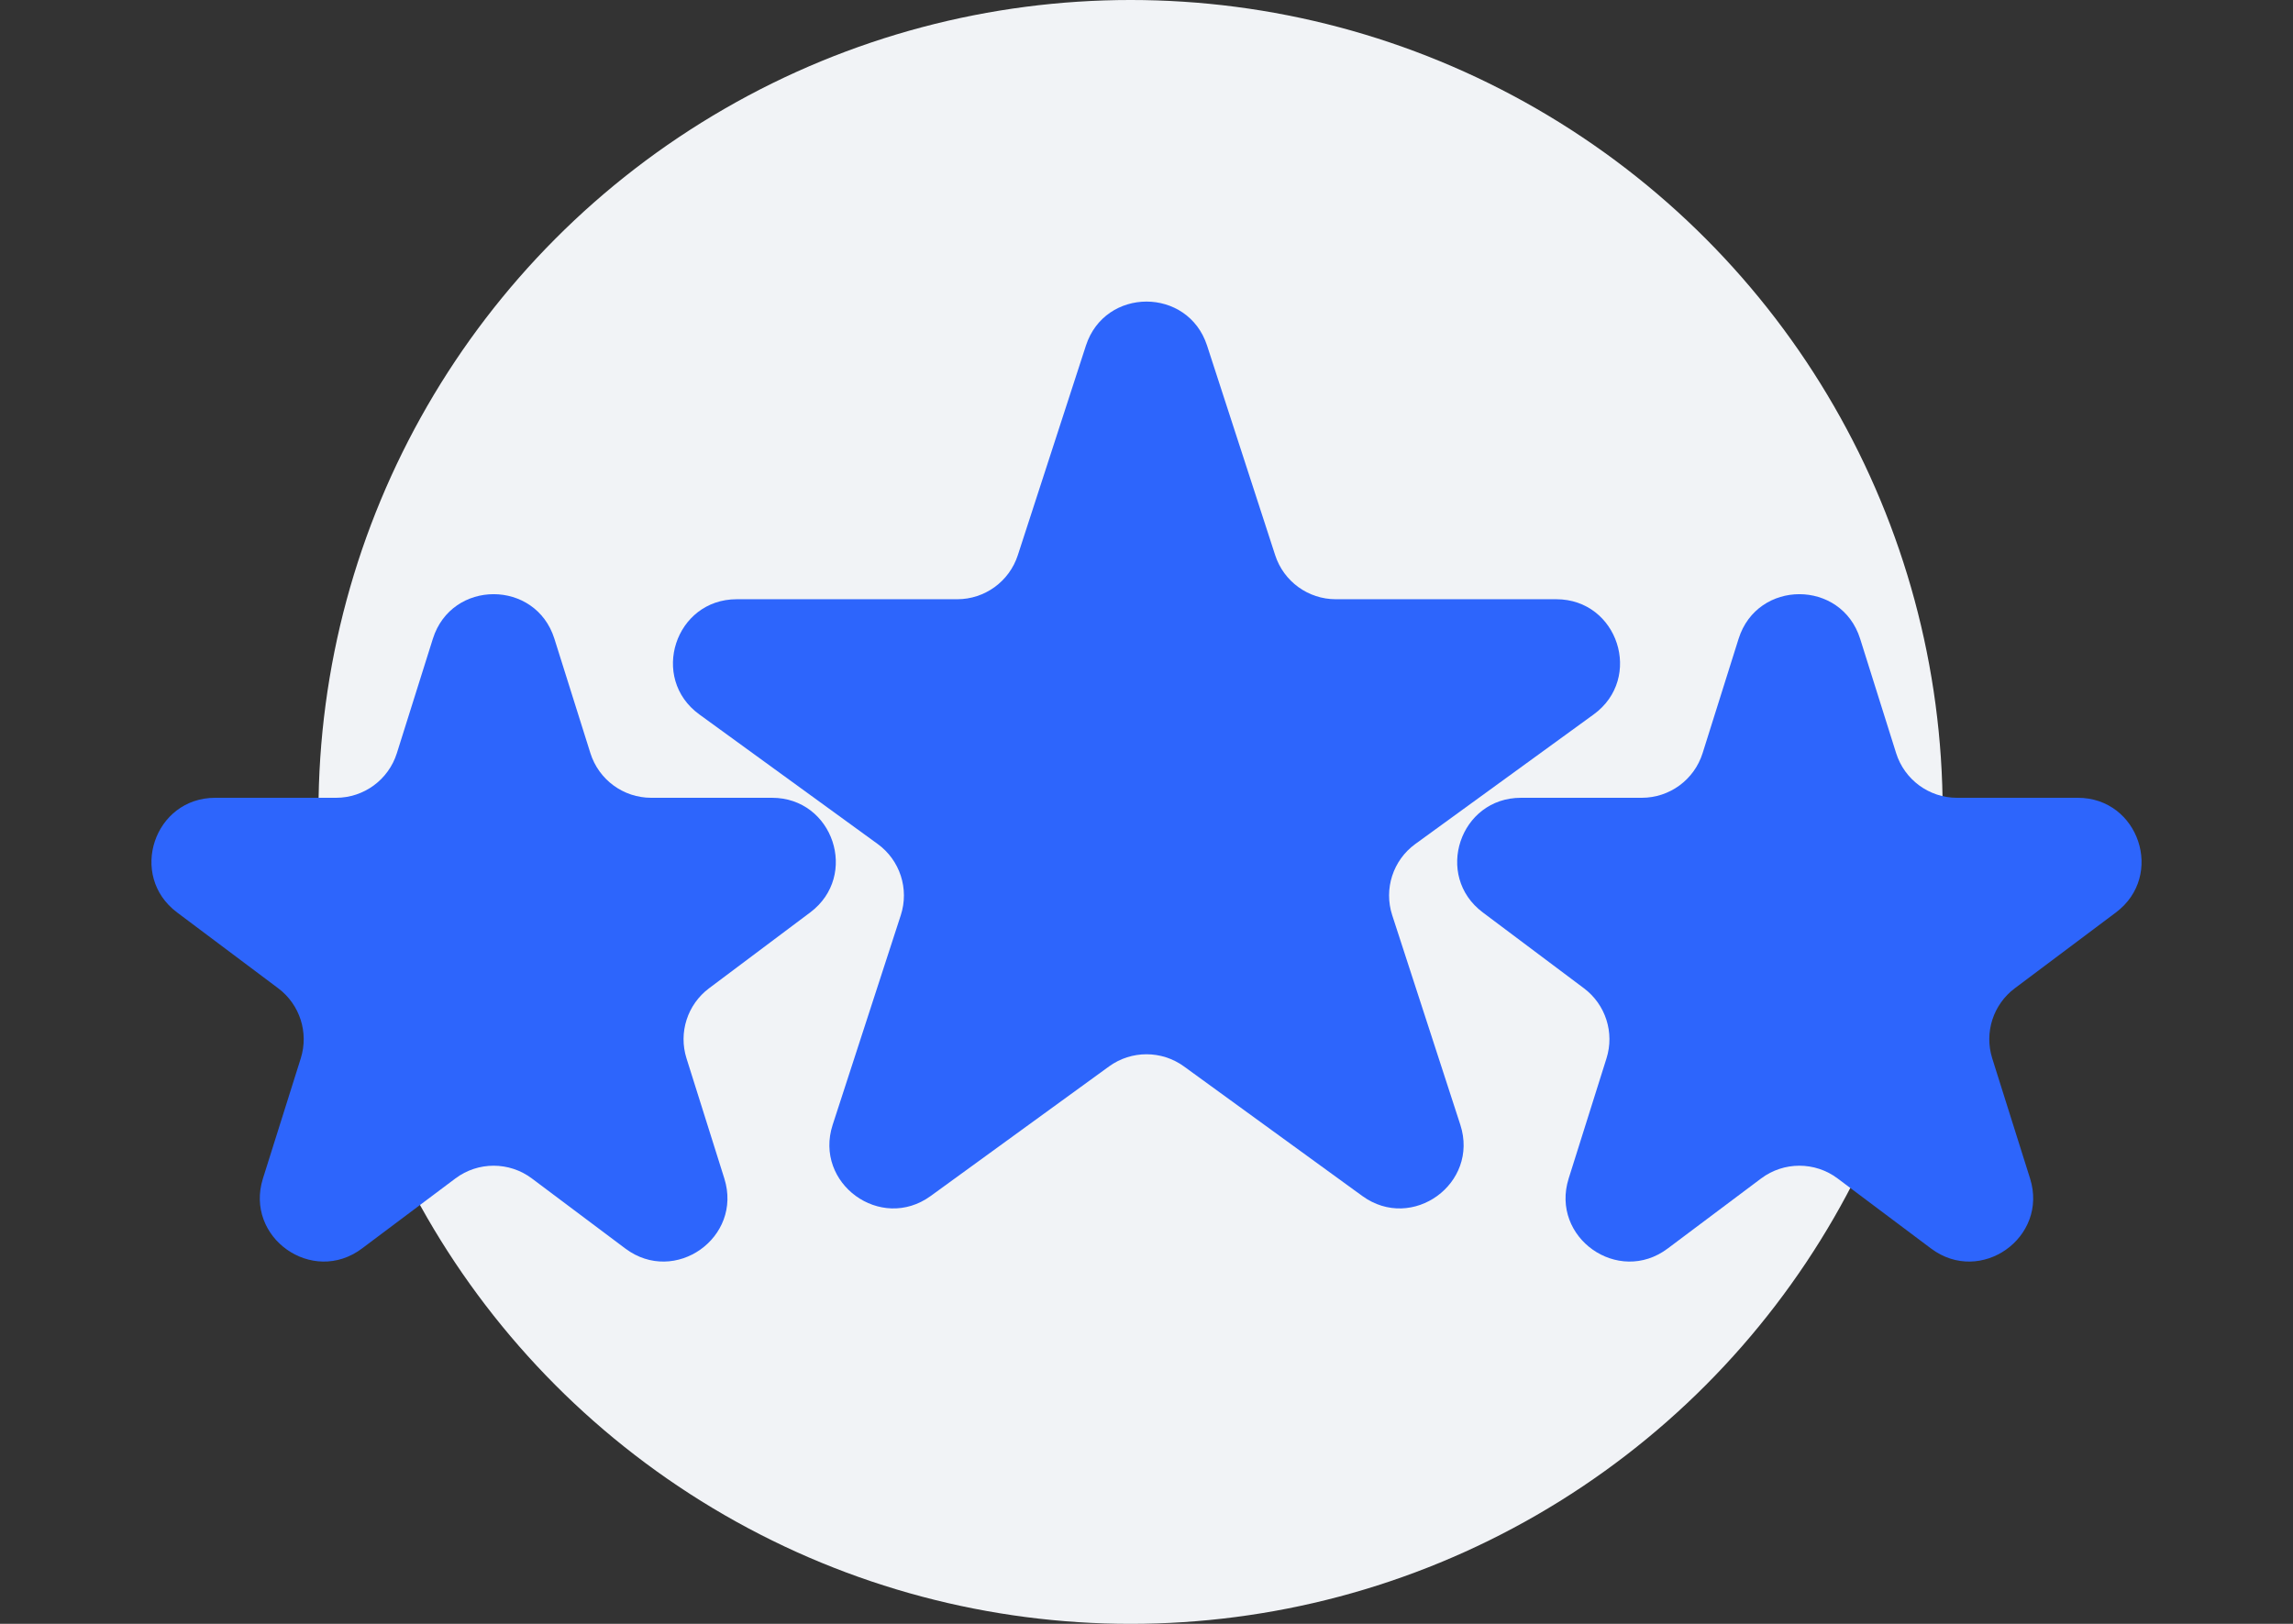 <?xml version="1.0" encoding="UTF-8"?> <svg xmlns="http://www.w3.org/2000/svg" width="72" height="51" viewBox="0 0 72 51" fill="none"><rect x="0" y="0" width="72" height="51" fill="#333333" stroke="none"/><circle cx="35.5" cy="25.5" r="25.5" fill="#F1F3F6"></circle><path d="M34.098 10.854C34.697 9.011 37.303 9.011 37.902 10.854L40.041 17.438C40.309 18.262 41.077 18.82 41.943 18.82H48.866C50.803 18.82 51.609 21.299 50.041 22.438L44.441 26.507C43.74 27.016 43.447 27.919 43.715 28.743L45.854 35.326C46.452 37.169 44.343 38.701 42.776 37.562L37.176 33.493C36.475 32.984 35.525 32.984 34.824 33.493L29.224 37.562C27.657 38.701 25.548 37.169 26.146 35.326L28.285 28.743C28.553 27.919 28.26 27.016 27.559 26.507L21.959 22.438C20.391 21.299 21.197 18.82 23.134 18.82H30.057C30.923 18.82 31.691 18.262 31.959 17.438L34.098 10.854Z" fill="#2D65FC"></path><path d="M13.592 20.061C14.18 18.195 16.82 18.195 17.408 20.061L18.539 23.656C18.802 24.489 19.574 25.056 20.447 25.056H24.241C26.163 25.056 26.979 27.503 25.441 28.656L22.264 31.039C21.585 31.548 21.301 32.43 21.556 33.239L22.744 37.013C23.327 38.867 21.191 40.379 19.636 39.213L16.7 37.011C15.989 36.478 15.011 36.478 14.3 37.011L11.364 39.213C9.809 40.379 7.673 38.867 8.256 37.013L9.444 33.239C9.699 32.43 9.415 31.548 8.736 31.039L5.559 28.656C4.021 27.503 4.837 25.056 6.759 25.056H10.553C11.426 25.056 12.198 24.489 12.461 23.656L13.592 20.061Z" fill="#2D65FC"></path><path d="M54.592 20.061C55.18 18.195 57.82 18.195 58.408 20.061L59.539 23.656C59.802 24.489 60.574 25.056 61.447 25.056H65.241C67.163 25.056 67.979 27.503 66.441 28.656L63.264 31.039C62.585 31.548 62.301 32.43 62.556 33.239L63.744 37.013C64.327 38.867 62.191 40.379 60.636 39.213L57.7 37.011C56.989 36.478 56.011 36.478 55.3 37.011L52.364 39.213C50.809 40.379 48.673 38.867 49.256 37.013L50.444 33.239C50.699 32.43 50.415 31.548 49.736 31.039L46.559 28.656C45.021 27.503 45.837 25.056 47.759 25.056H51.553C52.426 25.056 53.198 24.489 53.461 23.656L54.592 20.061Z" fill="#2D65FC"></path></svg> 
